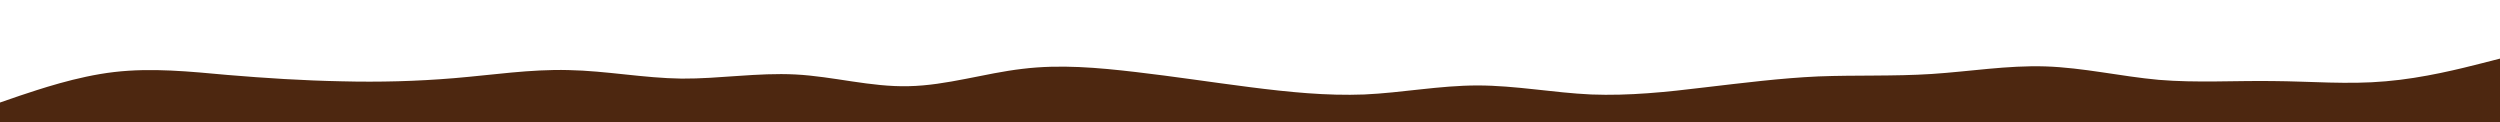 <svg xmlns="http://www.w3.org/2000/svg" xmlns:xlink="http://www.w3.org/1999/xlink" id="visual" viewBox="0 0 1024 50" width="1024" height="50" version="1.1">
  <path d="M0 42L7.8 39.3C15.7 36.7 31.3 31.3 46.8 29.5C62.3 27.7 77.7 29.3 93.2 30.7C108.7 32 124.3 33 139.8 33.3C155.3 33.7 170.7 33.3 186.2 32C201.7 30.7 217.3 28.3 232.8 28.7C248.3 29 263.7 32 279.2 32.2C294.7 32.3 310.3 29.7 325.8 30.5C341.3 31.3 356.7 35.7 372.2 35.3C387.7 35 403.3 30 418.8 28.2C434.3 26.3 449.7 27.7 465.2 29.5C480.7 31.3 496.3 33.7 512 35.7C527.7 37.7 543.3 39.3 558.8 38.7C574.3 38 589.7 35 605.2 35C620.7 35 636.3 38 651.8 38.7C667.3 39.3 682.7 37.7 698.2 35.8C713.7 34 729.3 32 744.8 31.3C760.3 30.7 775.7 31.3 791.2 30.3C806.7 29.3 822.3 26.7 837.8 27.2C853.3 27.7 868.7 31.3 884.2 32.7C899.7 34 915.3 33 930.8 33.2C946.3 33.3 961.7 34.7 977.2 33.3C992.7 32 1008.3 28 1016.2 26L1024 24L1024 51L1016.2 51C1008.3 51 992.7 51 977.2 51C961.7 51 946.3 51 930.8 51C915.3 51 899.7 51 884.2 51C868.7 51 853.3 51 837.8 51C822.3 51 806.7 51 791.2 51C775.7 51 760.3 51 744.8 51C729.3 51 713.7 51 698.2 51C682.7 51 667.3 51 651.8 51C636.3 51 620.7 51 605.2 51C589.7 51 574.3 51 558.8 51C543.3 51 527.7 51 512 51C496.3 51 480.7 51 465.2 51C449.7 51 434.3 51 418.8 51C403.3 51 387.7 51 372.2 51C356.7 51 341.3 51 325.8 51C310.3 51 294.7 51 279.2 51C263.7 51 248.3 51 232.8 51C217.3 51 201.7 51 186.2 51C170.7 51 155.3 51 139.8 51C124.3 51 108.7 51 93.2 51C77.7 51 62.3 51 46.8 51C31.3 51 15.7 51 7.8 51L0 51Z" fill="#4d2710" stroke-linecap="round" stroke-linejoin="miter" />
</svg>